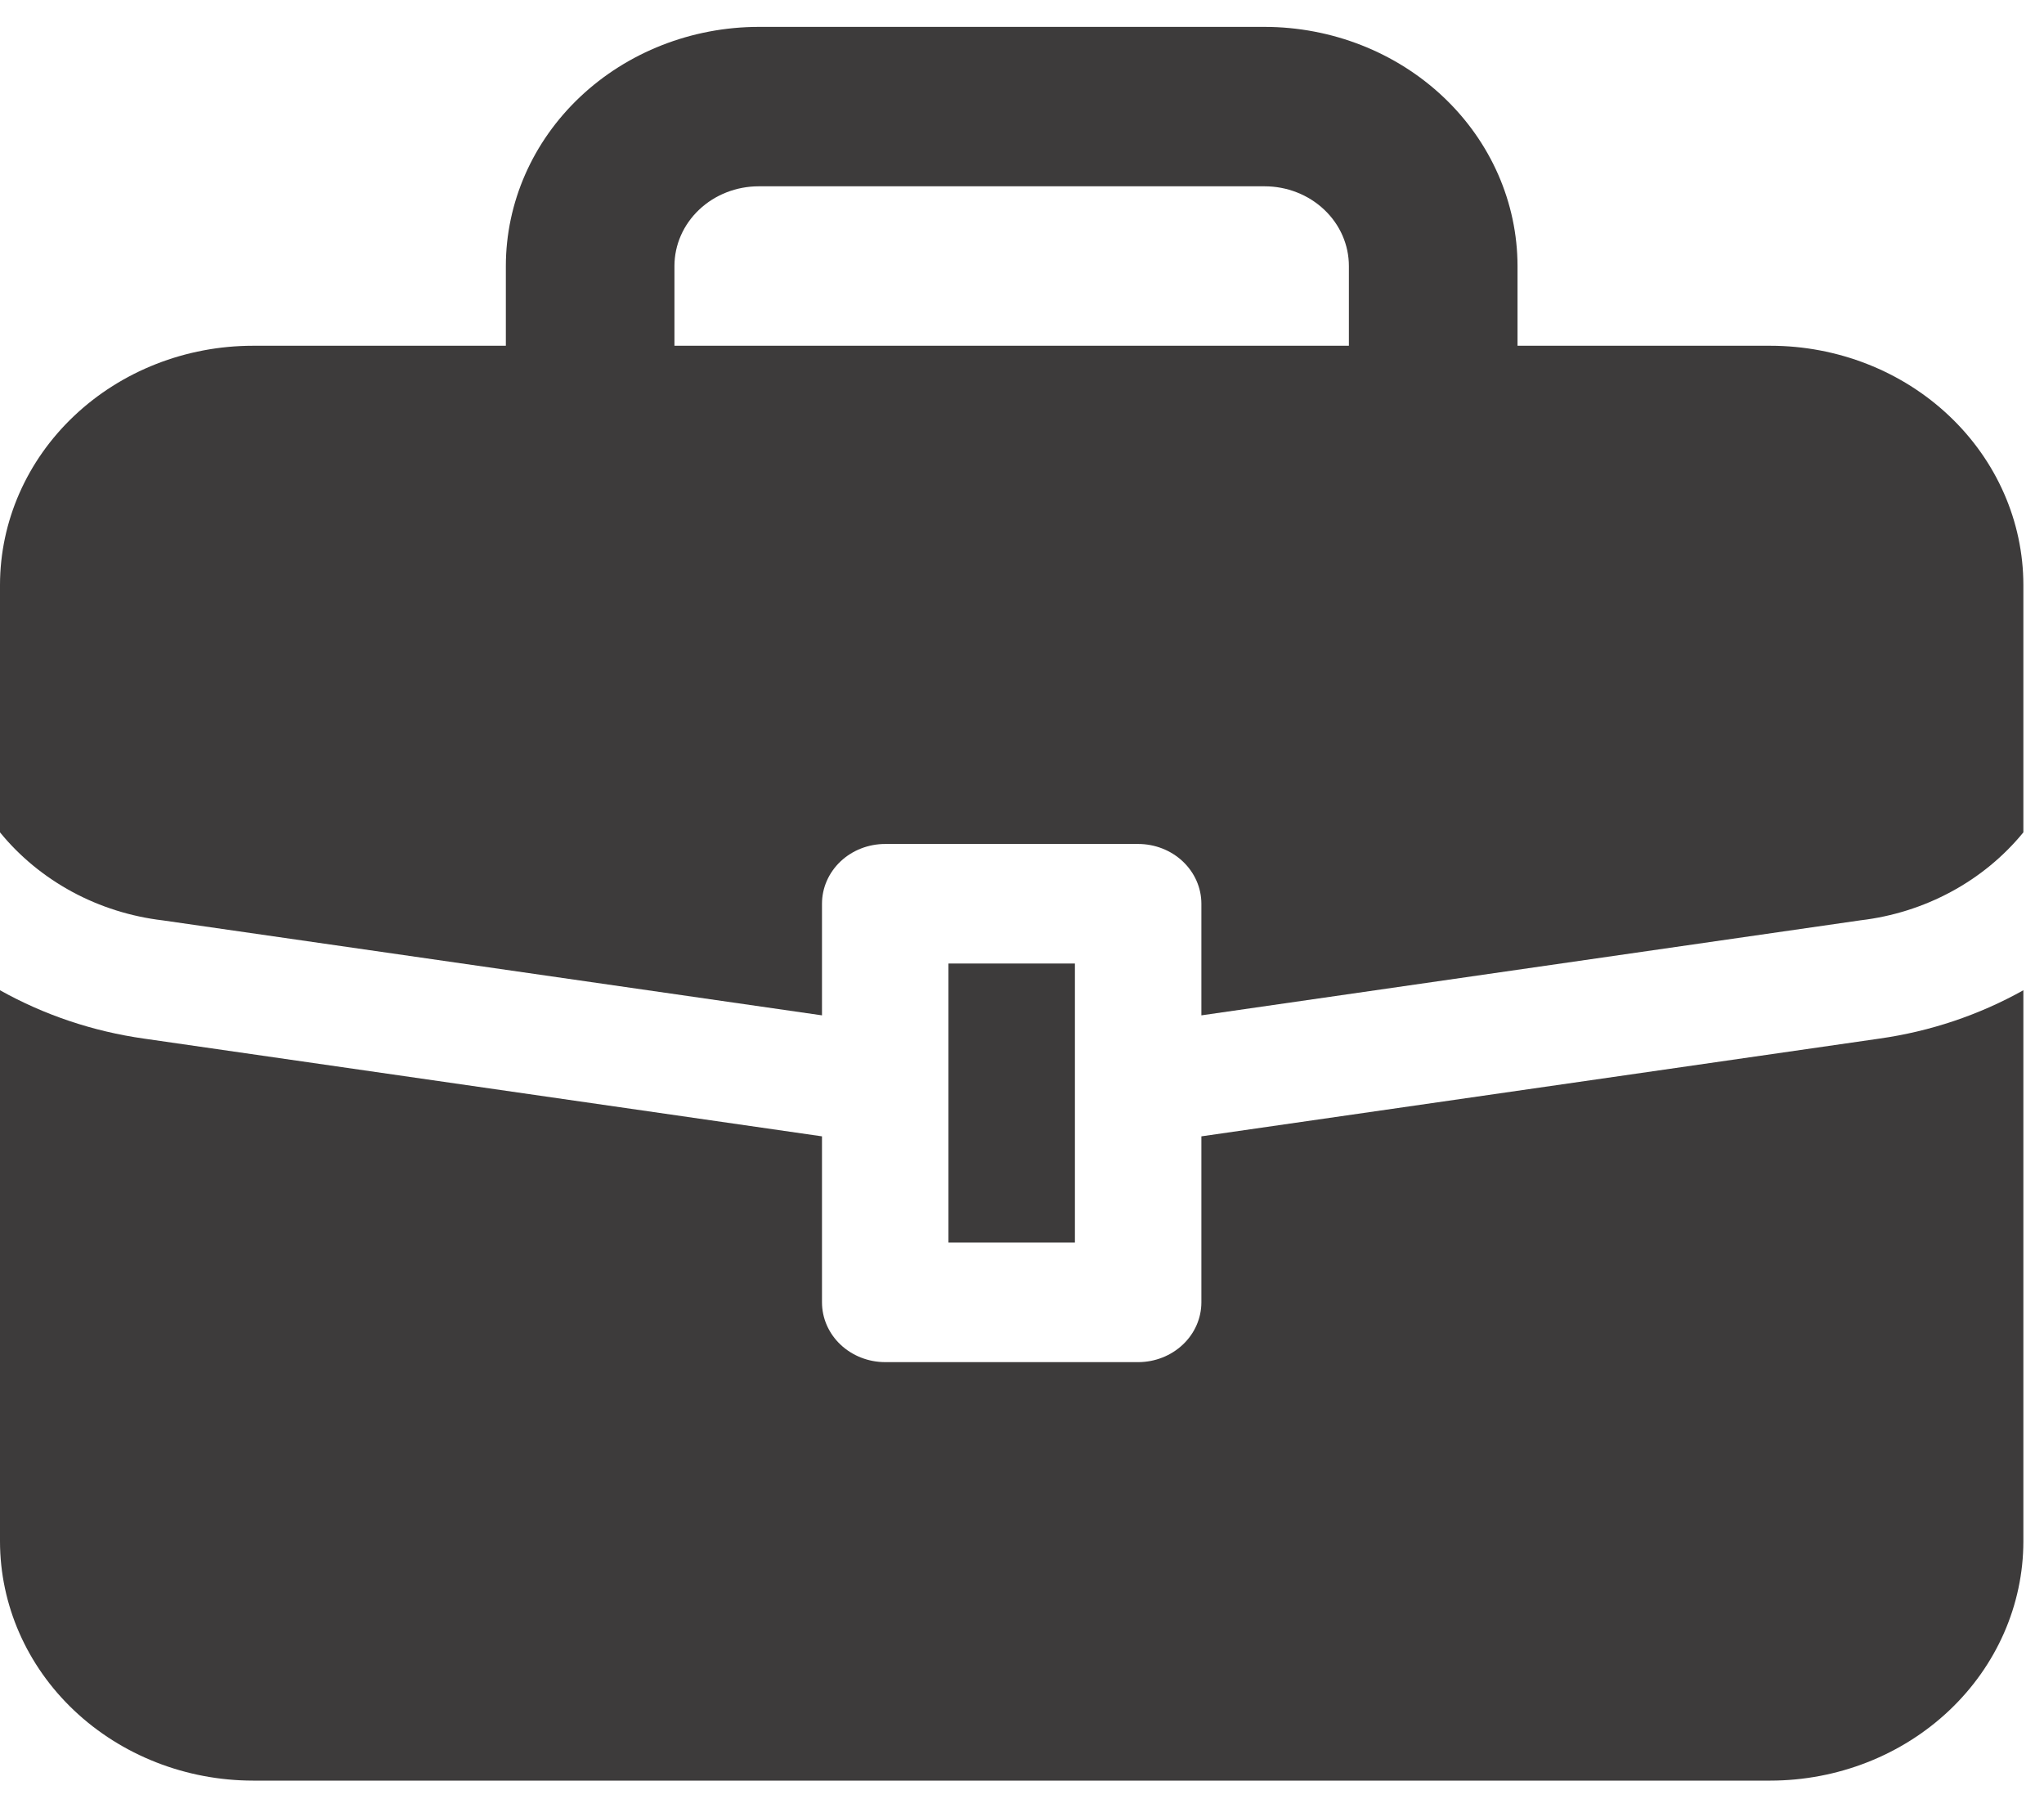 <?xml version="1.0" encoding="UTF-8"?> <svg xmlns="http://www.w3.org/2000/svg" width="54" height="48" viewBox="0 0 54 48" fill="none"><path d="M4.305 24.312L21.716 26.82V23.872C21.716 23.453 21.892 23.052 22.205 22.755C22.518 22.459 22.943 22.293 23.386 22.293H30.068C30.511 22.293 30.936 22.459 31.249 22.755C31.563 23.052 31.739 23.453 31.739 23.872V26.82L49.149 24.31C49.994 24.211 50.809 23.954 51.548 23.555C52.287 23.157 52.935 22.623 53.455 21.986V15.45C53.453 13.775 52.748 12.169 51.495 10.985C50.243 9.8 48.544 9.134 46.773 9.133H40.091V7.027C40.089 5.352 39.385 3.746 38.132 2.562C36.879 1.378 35.181 0.712 33.409 0.71H20.046C18.274 0.712 16.575 1.378 15.323 2.562C14.07 3.746 13.365 5.352 13.364 7.027V9.133H6.682C4.91 9.134 3.212 9.8 1.959 10.985C0.706 12.169 0.002 13.775 0 15.45V21.986C0.52 22.624 1.168 23.157 1.907 23.557C2.645 23.956 3.461 24.213 4.305 24.312ZM17.818 7.027C17.818 6.468 18.053 5.933 18.471 5.538C18.888 5.143 19.455 4.921 20.046 4.921H33.409C34 4.921 34.566 5.143 34.984 5.538C35.402 5.933 35.636 6.468 35.636 7.027V9.133H17.818V7.027Z" fill="#3D3B3B"></path><path d="M49.653 27.434L31.739 30.016V34.4C31.739 34.819 31.563 35.221 31.249 35.517C30.936 35.813 30.511 35.98 30.068 35.98H23.386C22.943 35.98 22.518 35.813 22.205 35.517C21.892 35.221 21.716 34.819 21.716 34.4V30.016L3.802 27.434C2.459 27.244 1.168 26.811 0 26.157V40.717C0.002 42.392 0.706 43.998 1.959 45.182C3.212 46.366 4.91 47.032 6.682 47.034H46.773C48.544 47.032 50.243 46.366 51.495 45.182C52.748 43.998 53.453 42.392 53.455 40.717V26.157C52.286 26.811 50.995 27.244 49.653 27.434Z" fill="#3D3B3B"></path><path d="M28.398 25.451H25.057V32.821H28.398V25.451Z" fill="#3D3B3B"></path></svg> 